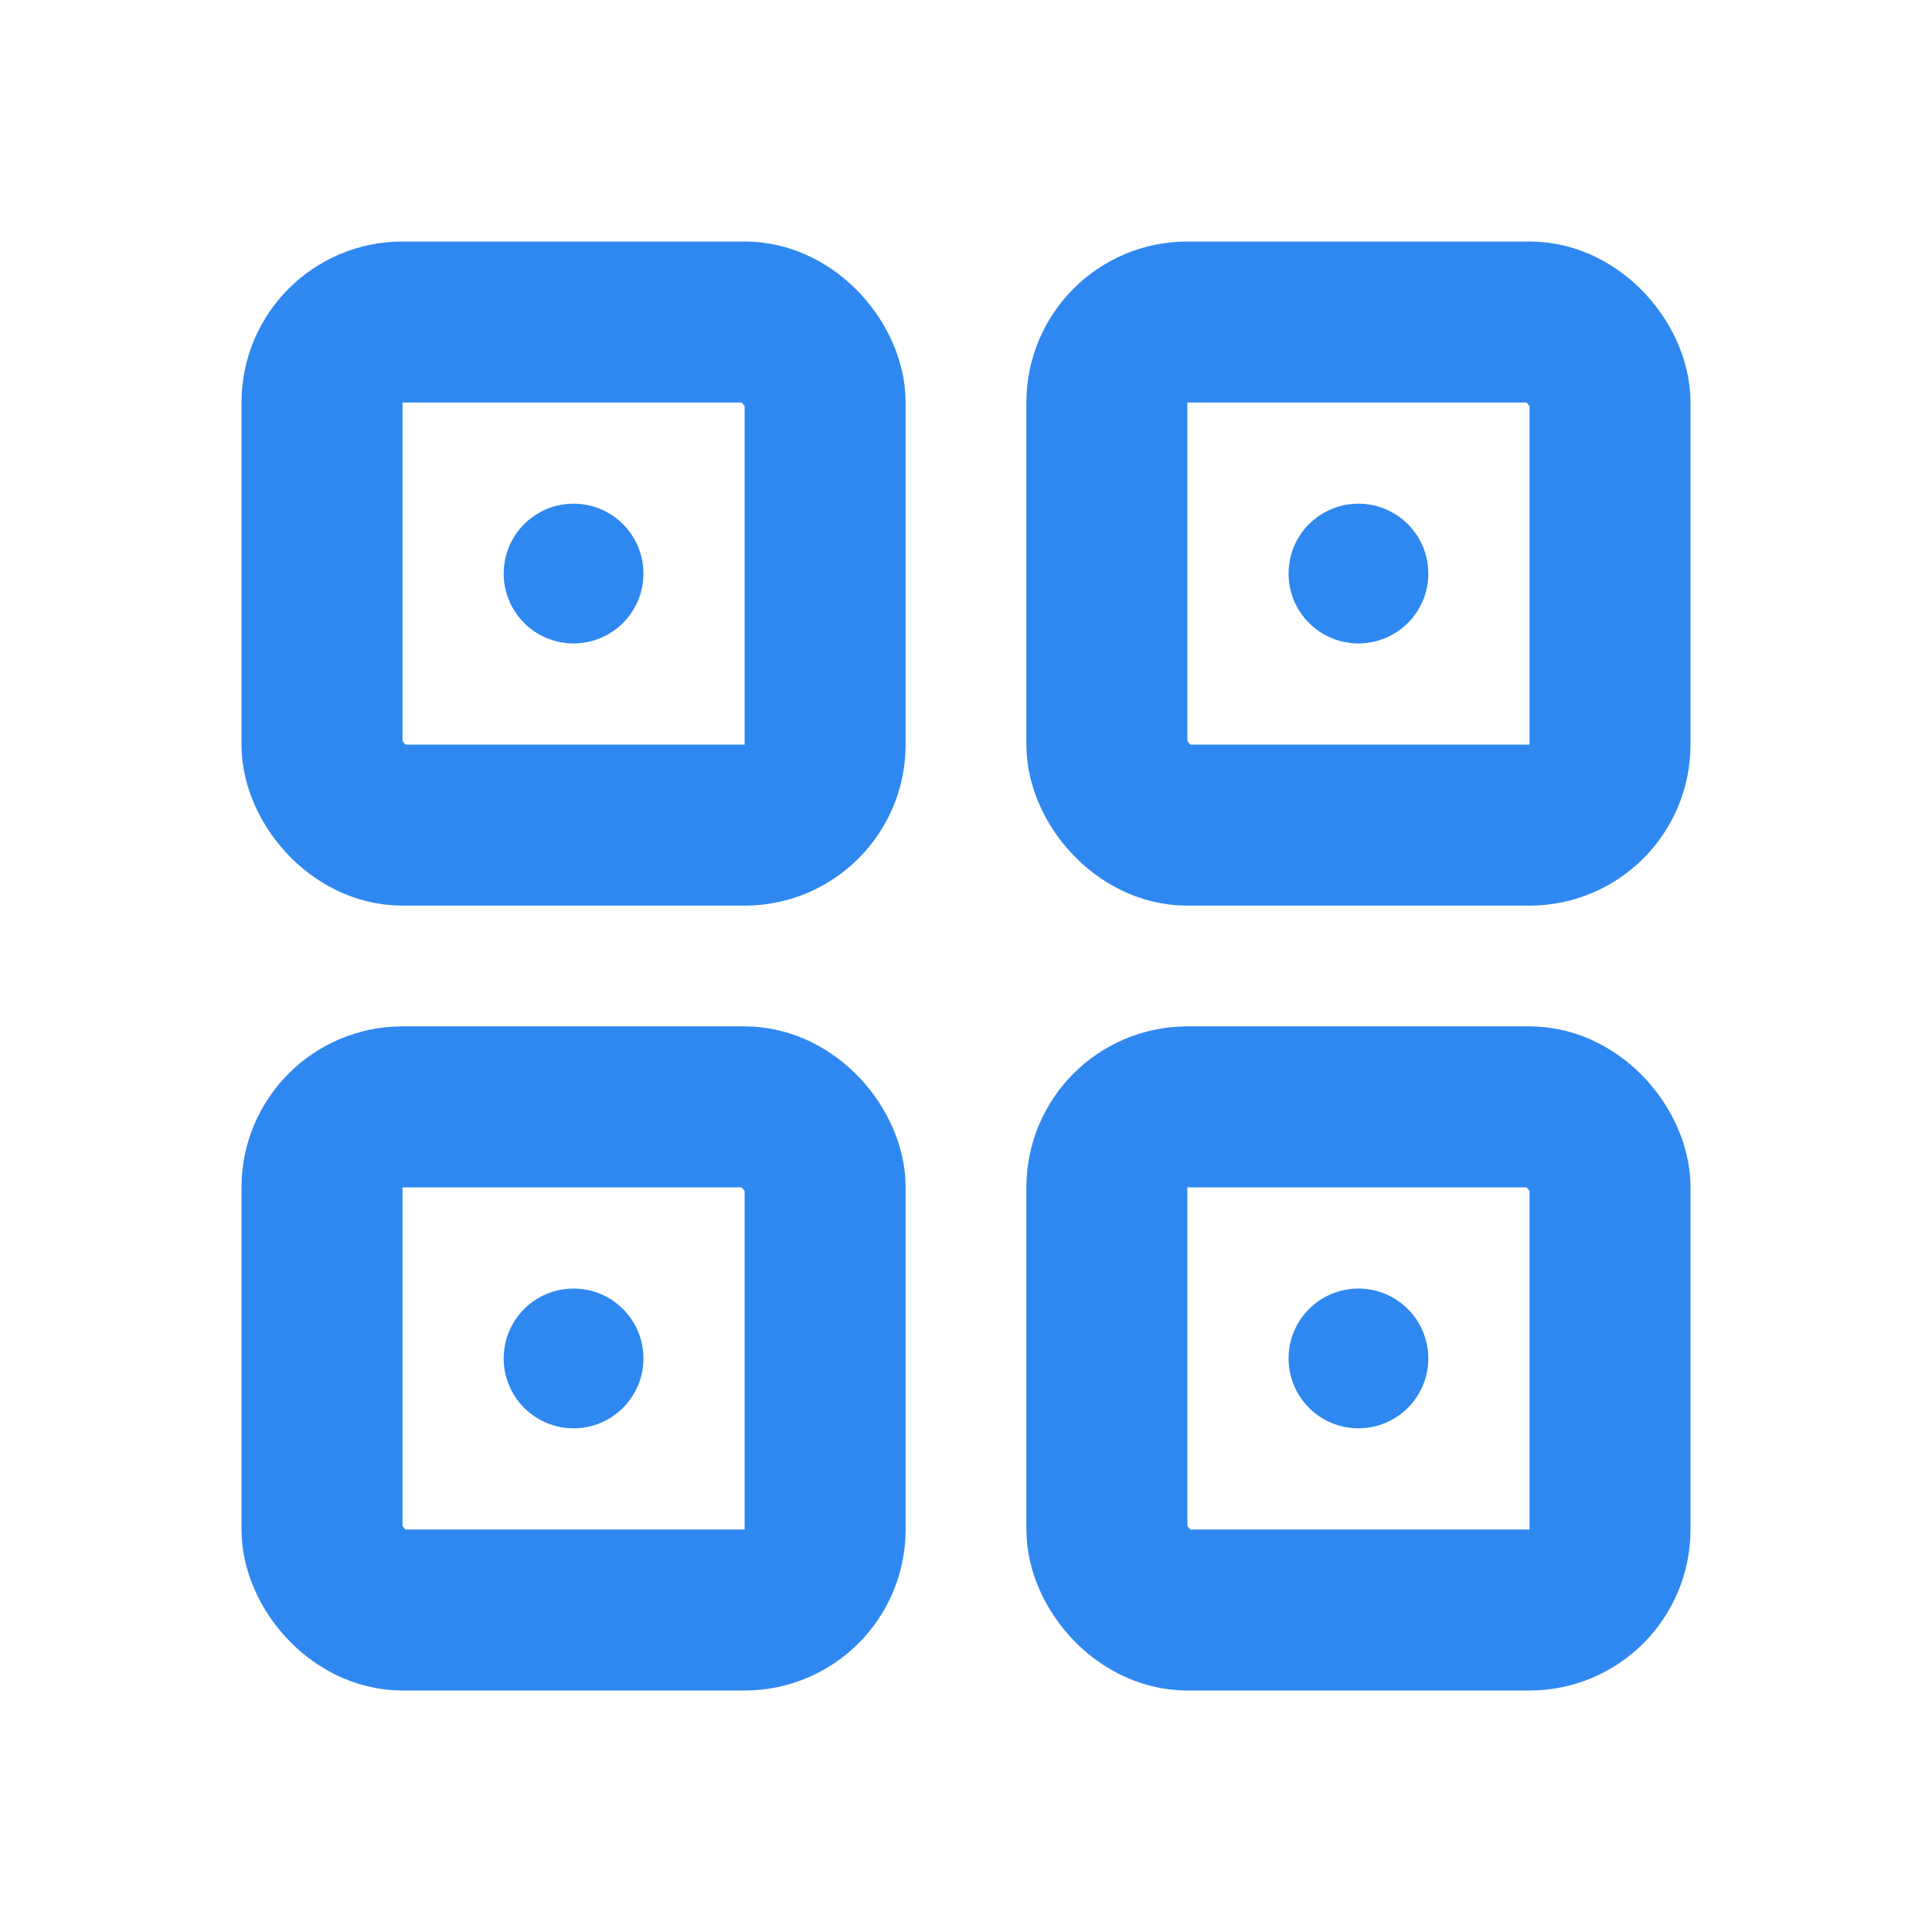 <svg width="24" height="24" viewBox="0 0 24 24" fill="none" xmlns="http://www.w3.org/2000/svg">
<rect x="13.75" y="4" width="6.25" height="6.25" rx="1" stroke="#2F88F0" stroke-width="2" stroke-linecap="round"/>
<circle cx="16.875" cy="7.125" r="0.868" fill="#2F88F0"/>
<rect x="13.75" y="13.75" width="6.25" height="6.25" rx="1" stroke="#2F88F0" stroke-width="2" stroke-linecap="round"/>
<circle cx="16.875" cy="16.875" r="0.868" fill="#2F88F0"/>
<rect x="4" y="4" width="6.25" height="6.25" rx="1" stroke="#2F88F0" stroke-width="2" stroke-linecap="round"/>
<circle cx="7.125" cy="7.125" r="0.868" fill="#2F88F0"/>
<rect x="4" y="13.75" width="6.25" height="6.25" rx="1" stroke="#2F88F0" stroke-width="2" stroke-linecap="round"/>
<circle cx="7.125" cy="16.875" r="0.868" fill="#2F88F0"/>
</svg>
